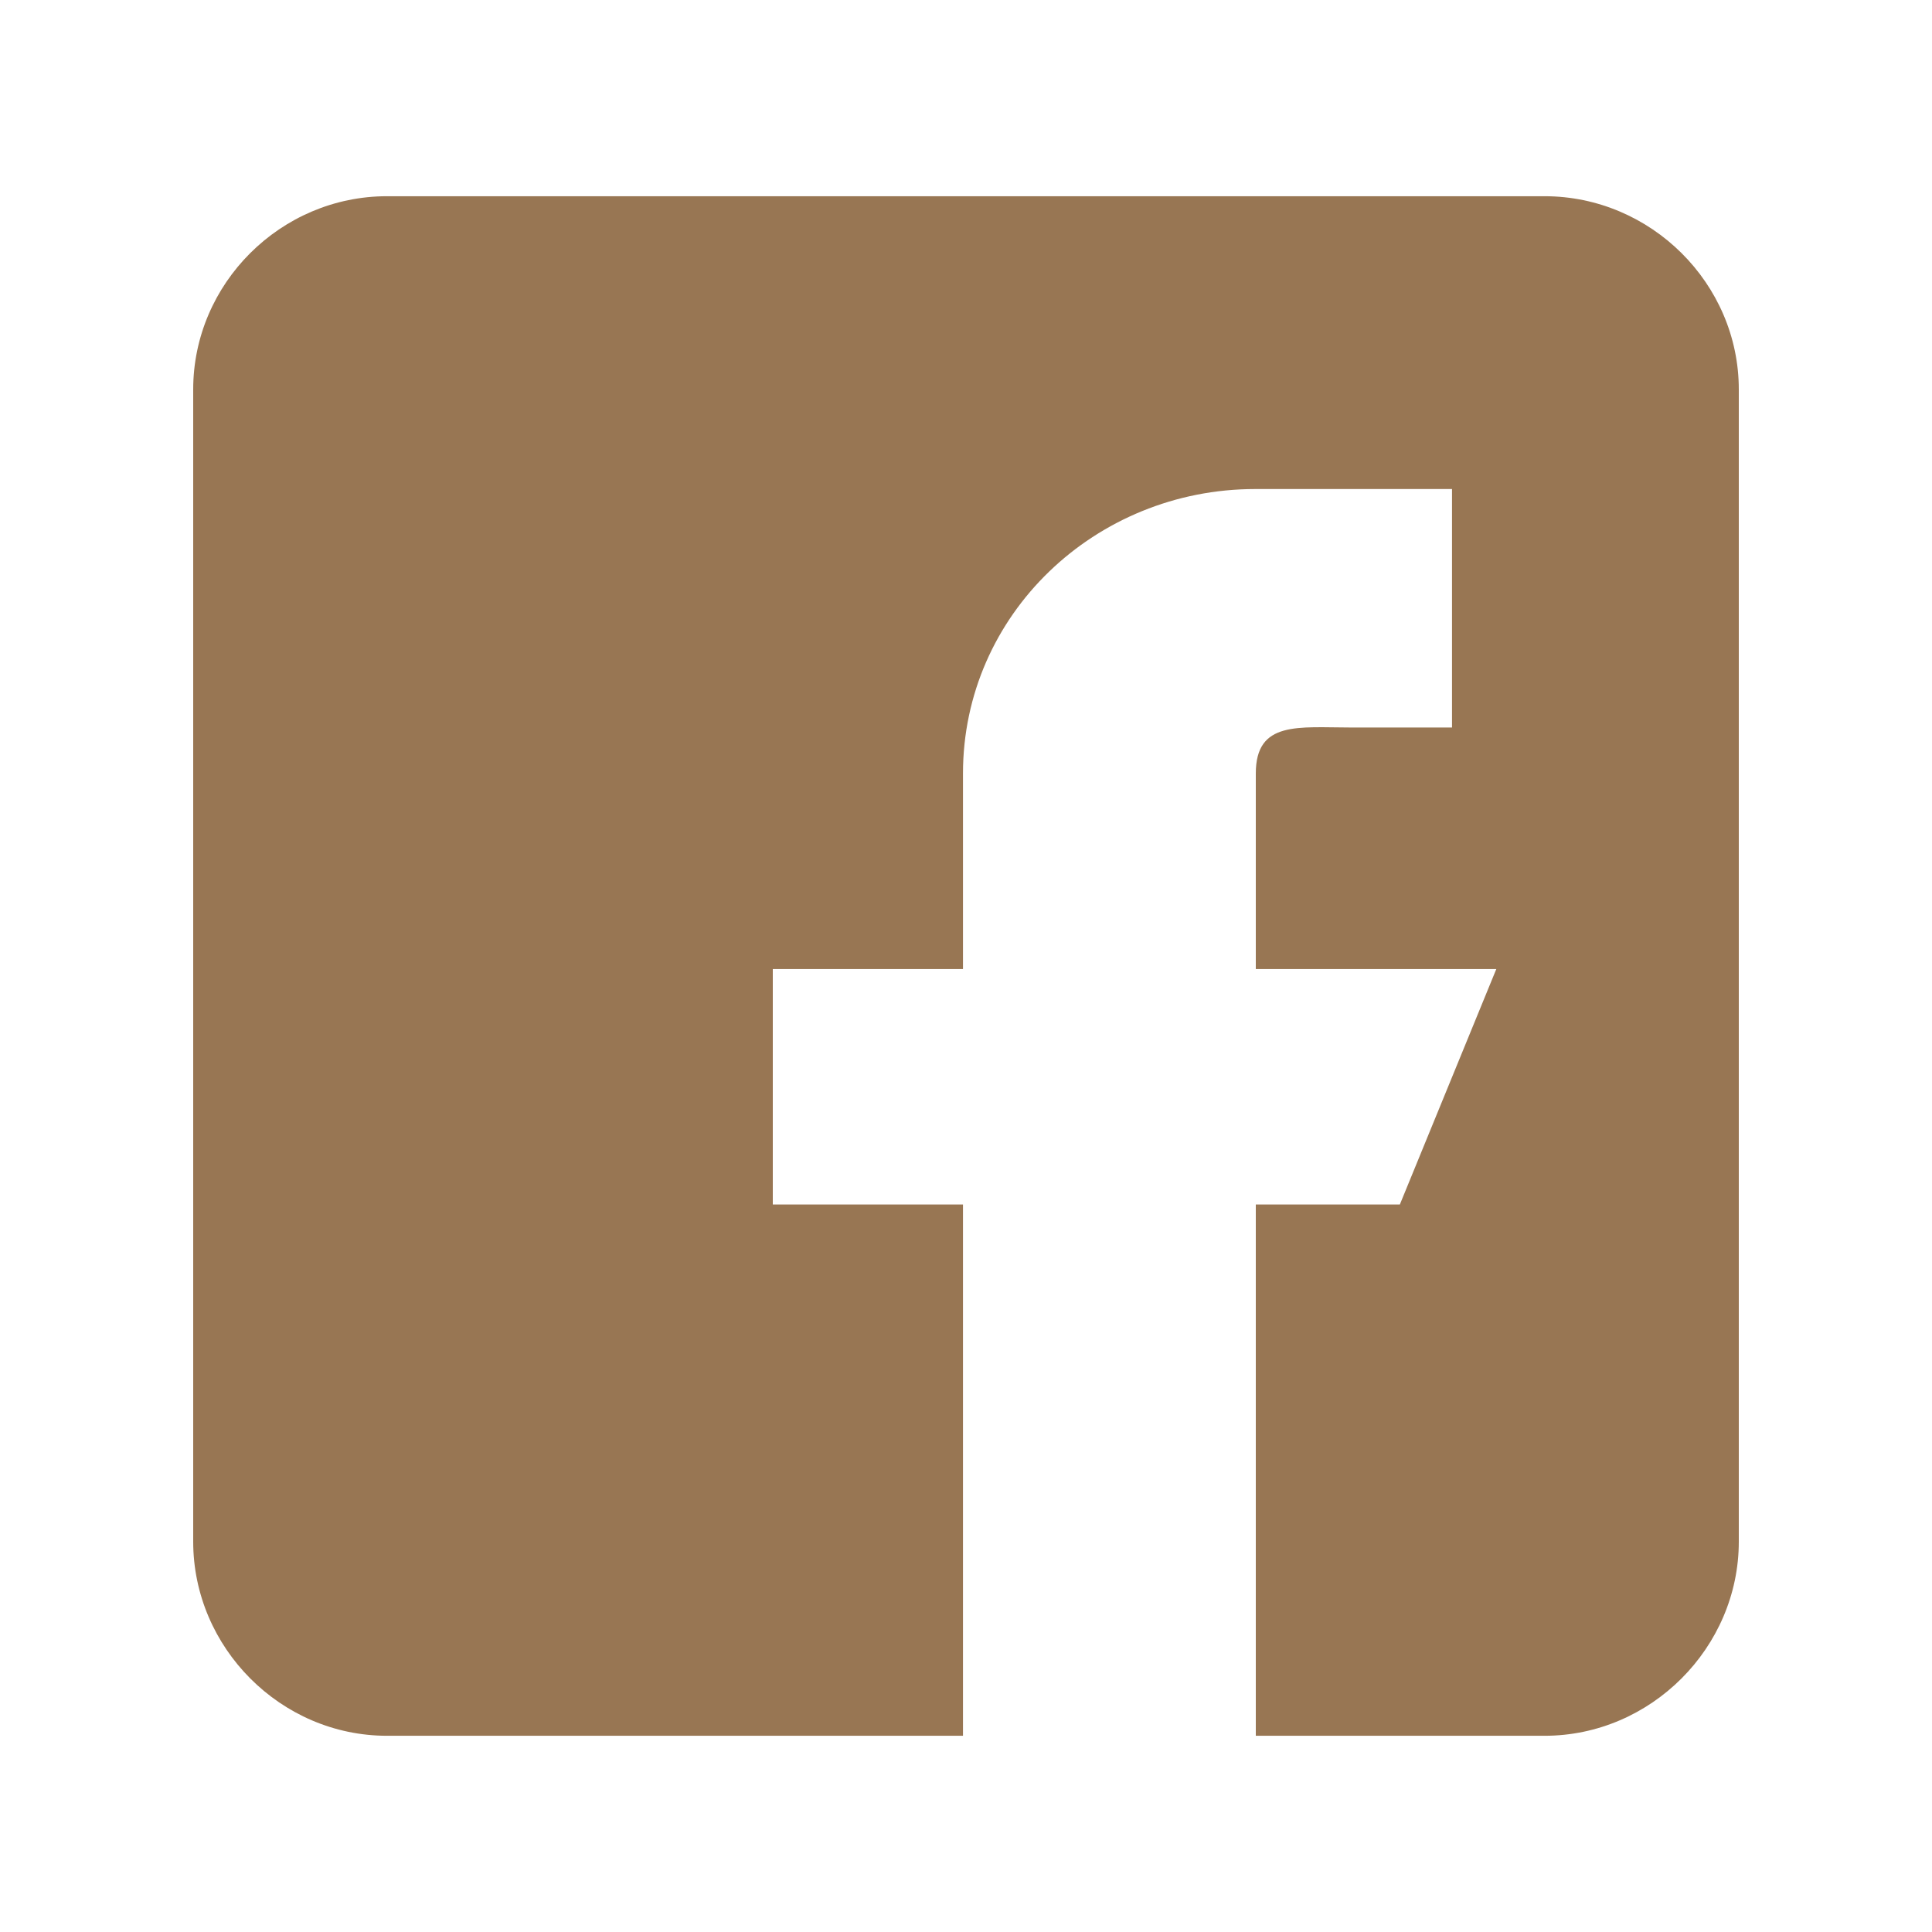 <svg xmlns="http://www.w3.org/2000/svg" xmlns:xlink="http://www.w3.org/1999/xlink" width="1080" viewBox="0 0 810 810" height="1080" preserveAspectRatio="xMidYMid meet"><path fill="#987653" d="M 647.555 82.266 L 162.266 82.266 C 117.668 82.266 81 118.879 81 163.273 L 81 646.336 C 81 690.738 117.668 727.734 162.266 727.734 L 403.734 727.734 L 403.734 504.984 L 324 504.984 L 324 406.266 L 403.734 406.266 L 403.734 324.293 C 403.734 257.59 459.227 205.031 526.234 205.031 L 608.766 205.031 L 608.766 305.016 L 566.672 305.016 C 544.355 305.016 526.5 302.074 526.5 324.293 L 526.5 406.266 L 627.34 406.266 L 586.898 504.984 L 526.5 504.984 L 526.5 727.734 L 647.555 727.734 C 692.164 727.734 729 690.738 729 646.336 L 729 163.273 C 729 118.879 692.164 82.266 647.555 82.266 Z M 647.555 82.266 " fill-opacity="1" fill-rule="nonzero"></path></svg>